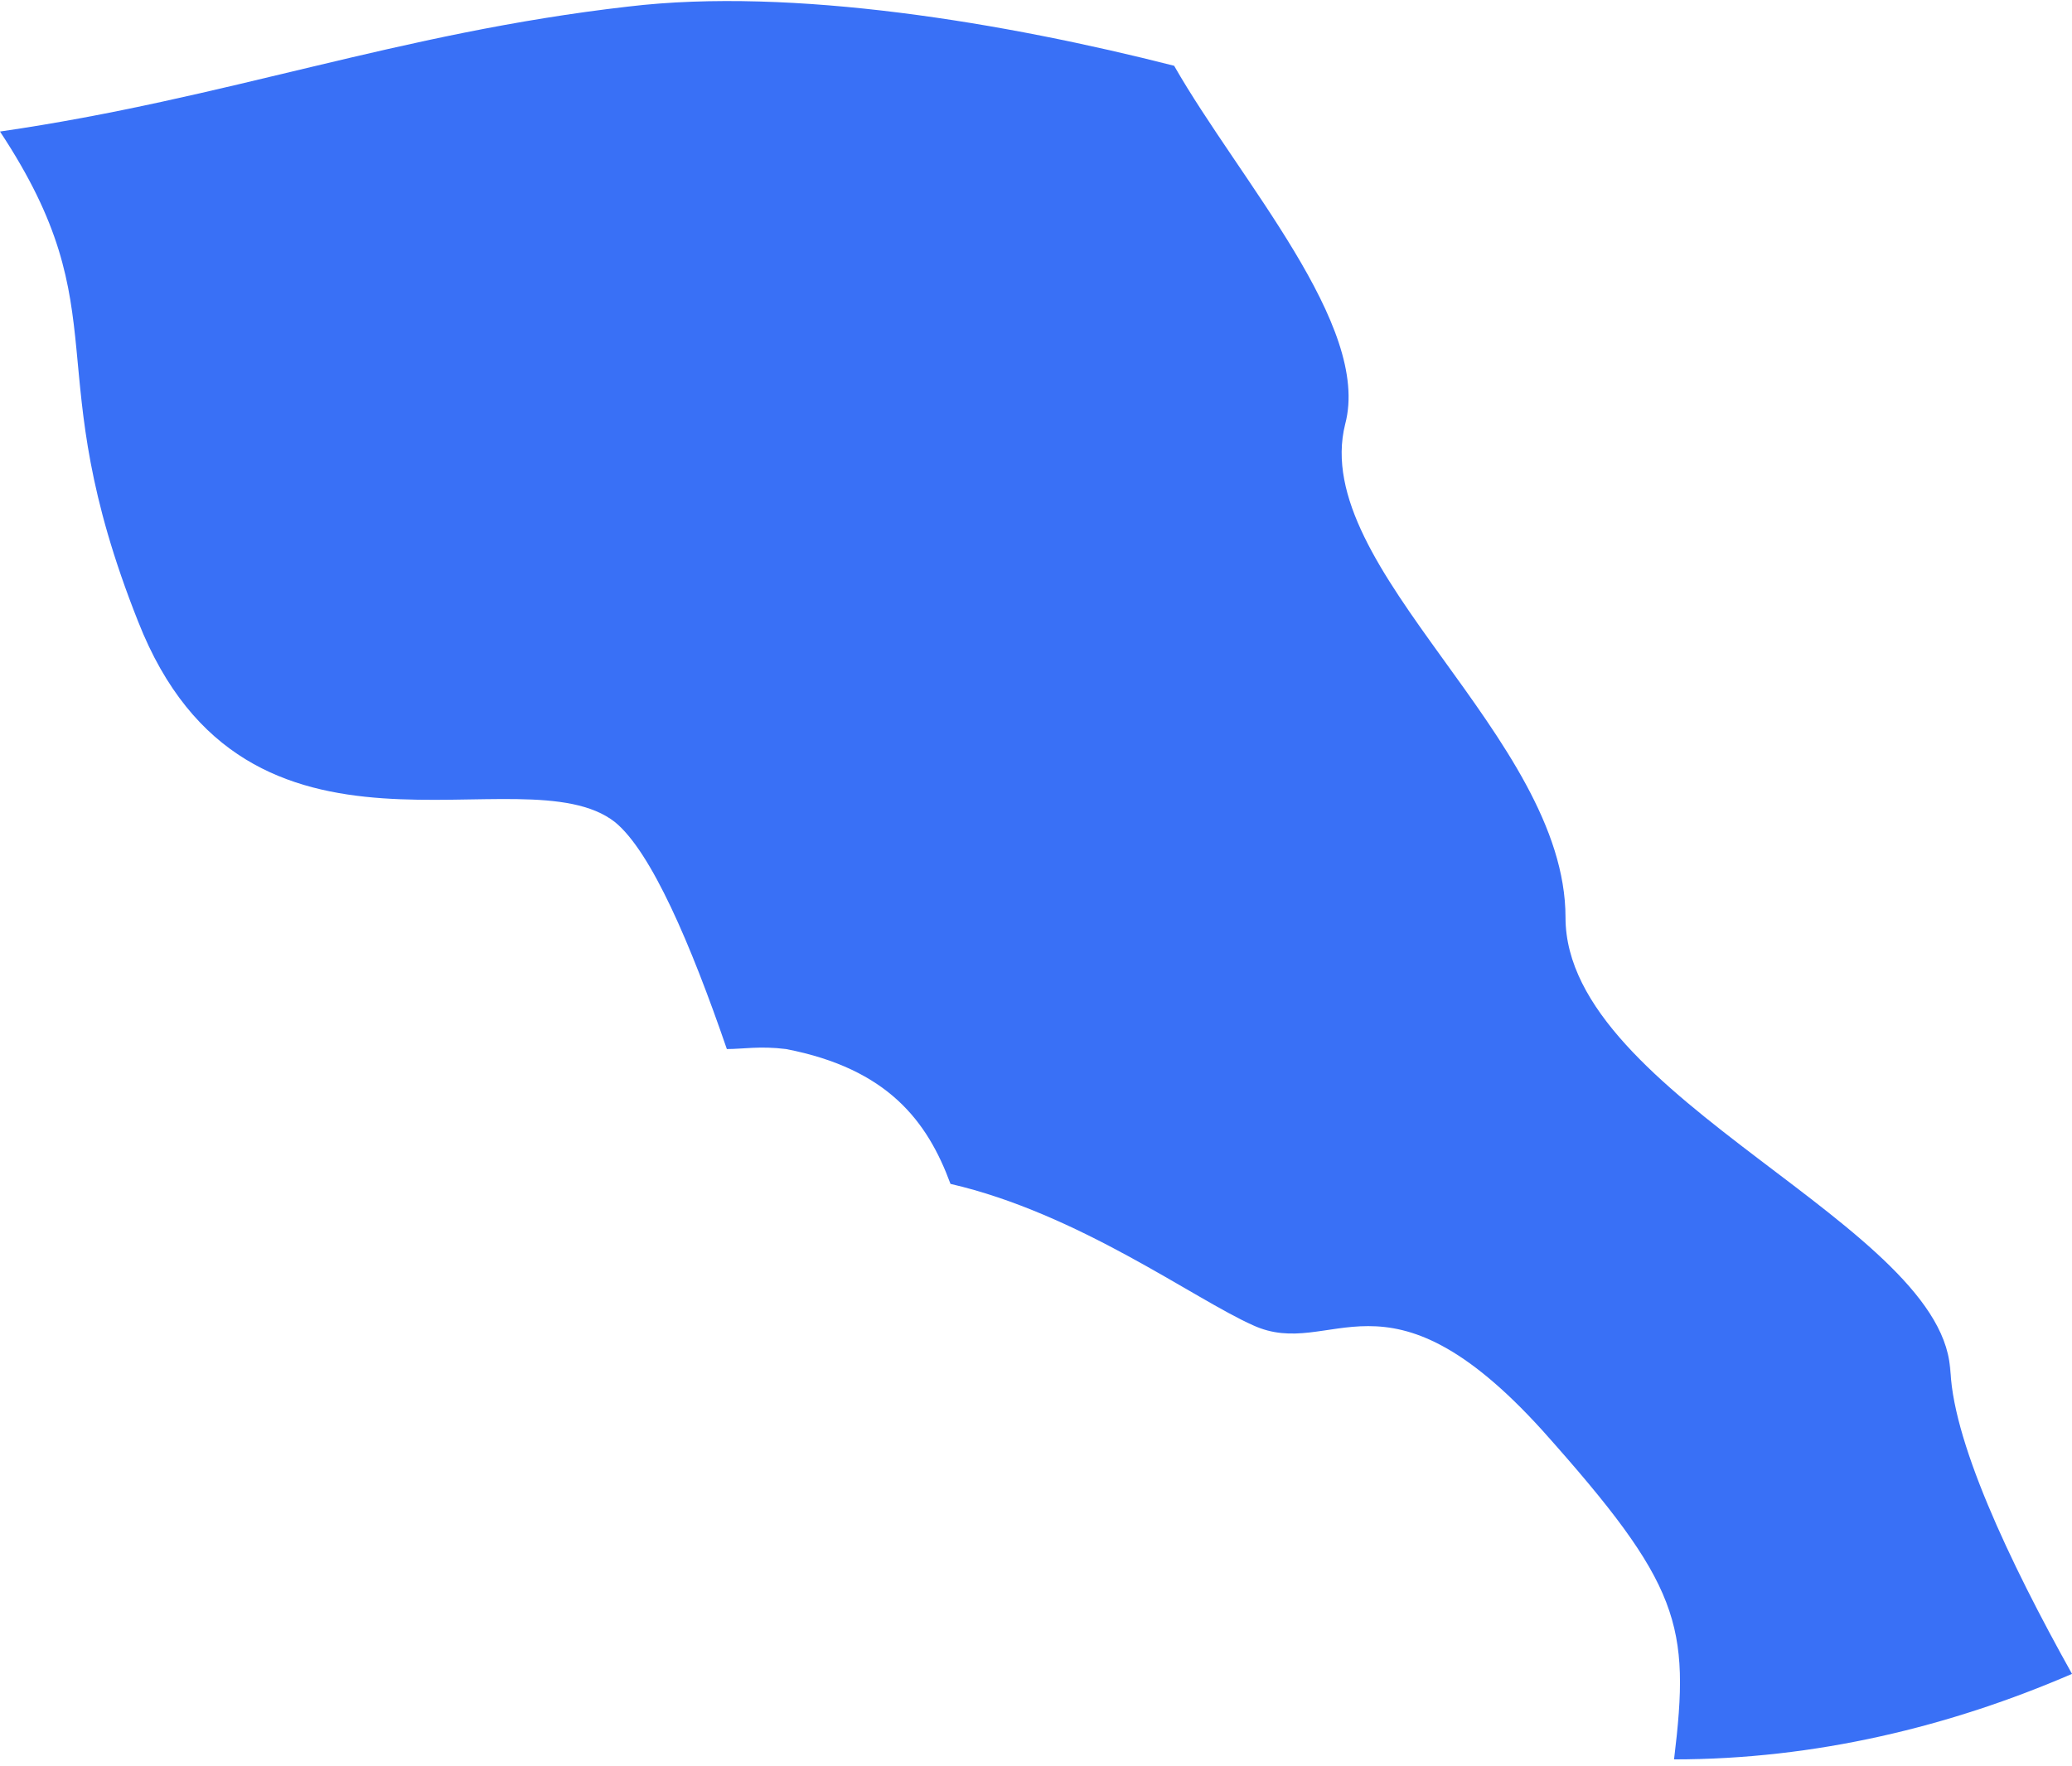 <?xml version="1.0" encoding="UTF-8"?> <svg xmlns="http://www.w3.org/2000/svg" id="_Слой_2" data-name="Слой 2" viewBox="0 0 6.3 5.37"> <defs> <style> .cls-1 { fill: #3970f6; } </style> </defs> <g id="OBJECTS"> <path class="cls-1" d="m5.93,4.18c0-.45-1.17-.84-1.17-1.39s-.78-1.06-.67-1.5c.08-.3-.32-.74-.52-1.09C3.06.07,2.41-.04,1.91.02,1.21.1.69.3,0,.4c.37.56.11.71.42,1.49.33.84,1.17.39,1.45.61.11.09.23.37.34.69.05,0,.1-.01.18,0,.31.06.43.22.5.41.39.09.74.35.92.43.24.11.4-.21.88.32.42.47.45.59.4,1,.43,0,.84-.1,1.21-.26-.19-.34-.37-.72-.37-.94Z"></path> </g> </svg> 